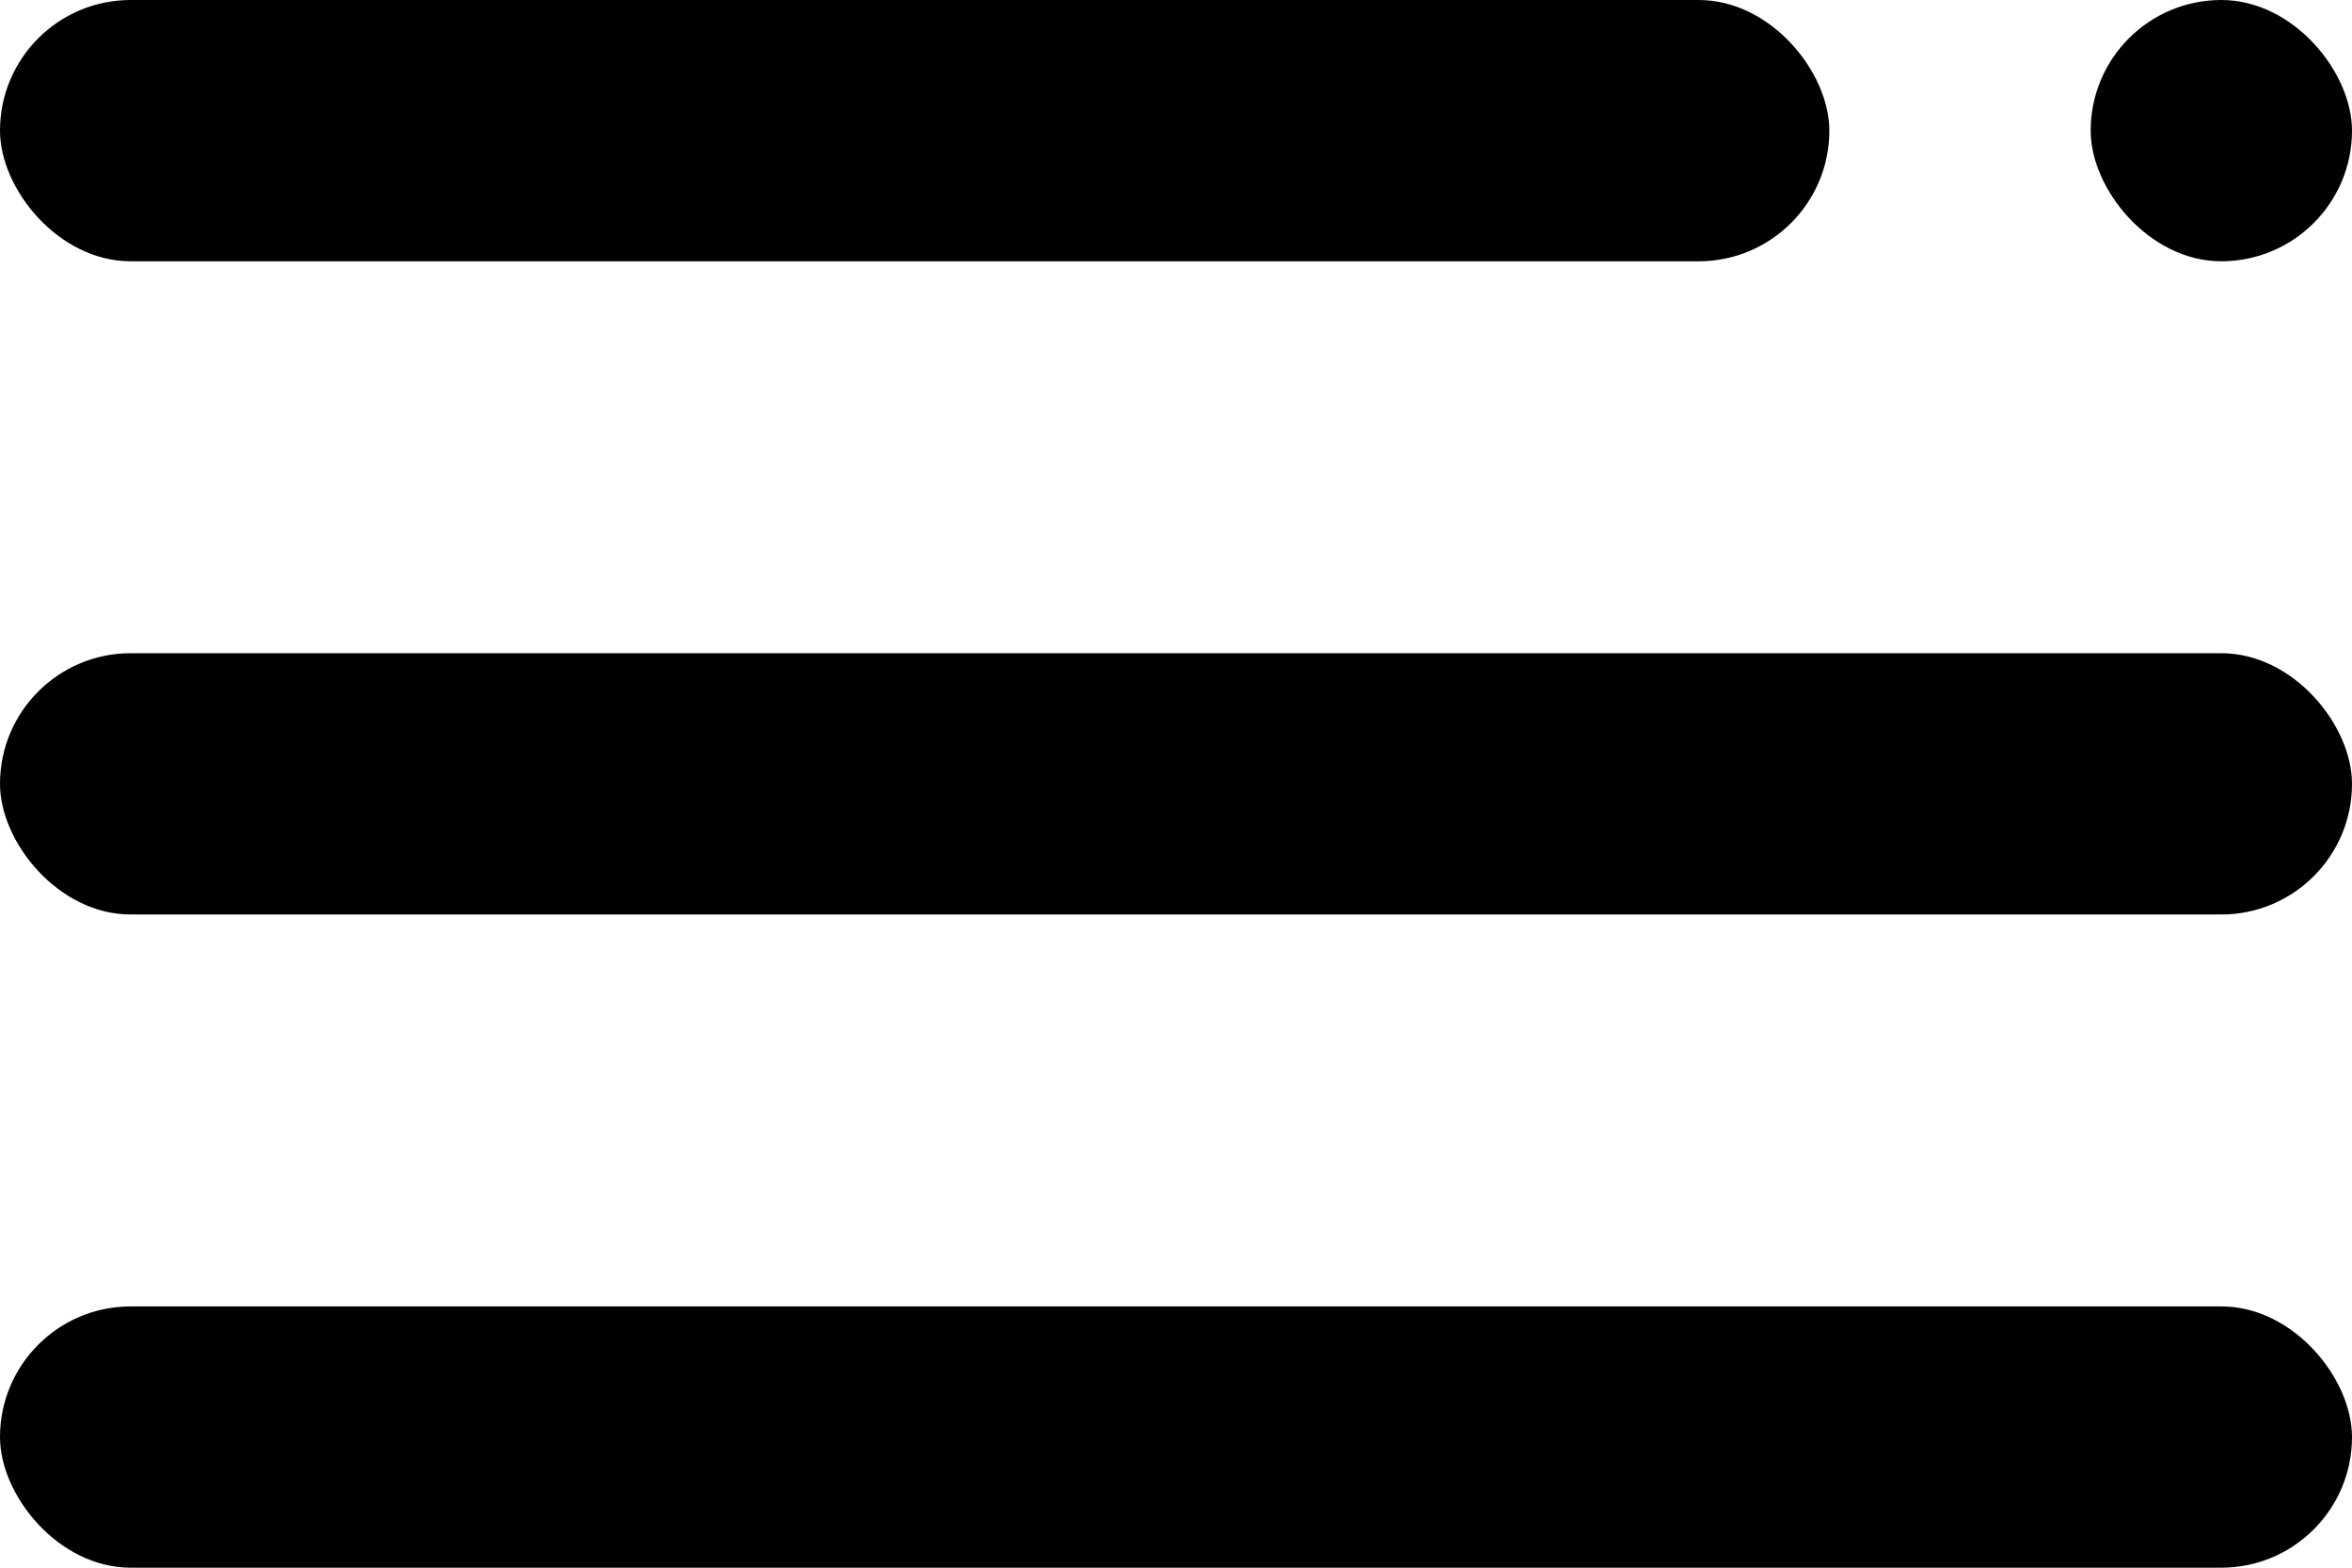 <?xml version="1.0" encoding="UTF-8"?> <svg xmlns="http://www.w3.org/2000/svg" width="36" height="24" viewBox="0 0 36 24" fill="none"><rect y="10" width="36" height="4" rx="2" fill="#272524" style="fill:#272524;fill:color(display-p3 0.153 0.145 0.141);fill-opacity:1;"></rect><rect width="28" height="4" rx="2" fill="#272524" style="fill:#272524;fill:color(display-p3 0.153 0.145 0.141);fill-opacity:1;"></rect><rect x="32" width="4" height="4" rx="2" fill="#272524" style="fill:#272524;fill:color(display-p3 0.153 0.145 0.141);fill-opacity:1;"></rect><rect y="20" width="36" height="4" rx="2" fill="#272524" style="fill:#272524;fill:color(display-p3 0.153 0.145 0.141);fill-opacity:1;"></rect></svg> 